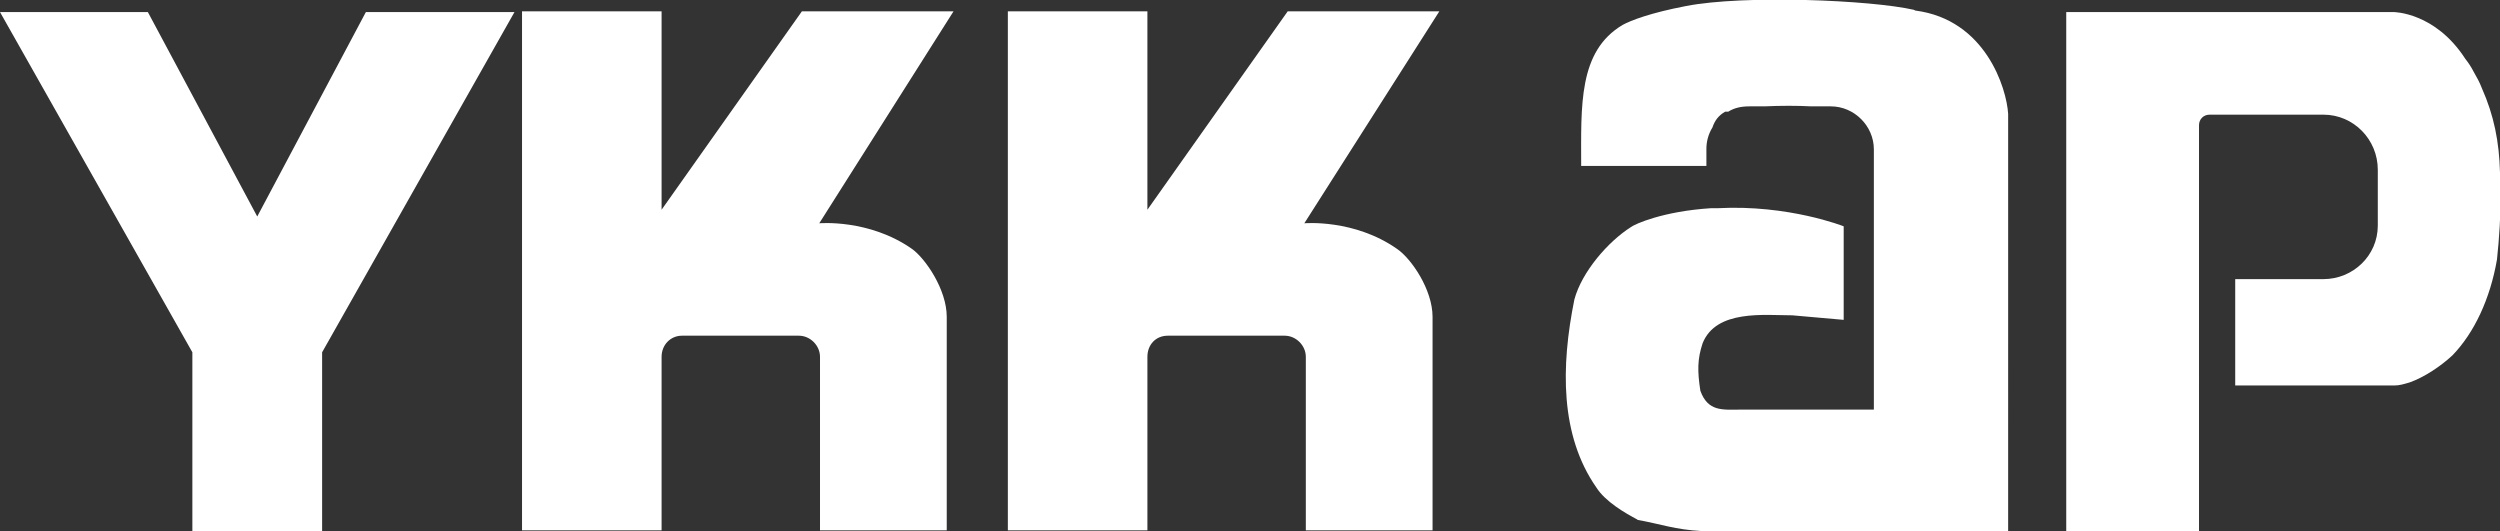 <?xml version="1.0" encoding="UTF-8"?> <svg xmlns="http://www.w3.org/2000/svg" id="_レイヤー_2" data-name="レイヤー 2" viewBox="0 0 33.14 7.04"><rect x="0" y="0" width="33.14" height="7.04" fill="#333333" stroke="none"/><defs><style> .cls-1 { fill: #fff; } </style></defs><g id="_指示" data-name="指示"><g><polygon class="cls-1" points="4.27 7.04 4.27 4.67 6.82 .16 4.85 .16 3.41 2.87 1.96 .16 0 .16 2.55 4.67 2.55 7.04 4.27 7.04"></polygon><path class="cls-1" d="M12.55,4.2c0-.36-.28-.77-.46-.9-.57-.4-1.23-.34-1.23-.34L12.64.15h-2.01l-1.86,2.63V.15h-1.85v6.88h1.85v-2.3c0-.16.12-.28.27-.28h1.55c.15,0,.28.13.28.28v2.3h1.68v-2.84Z"></path><path class="cls-1" d="M18.99,4.2c0-.36-.28-.77-.47-.9-.57-.4-1.23-.34-1.23-.34l1.79-2.81h-2.01l-1.86,2.63V.15h-1.85v6.88h1.85v-2.3c0-.16.11-.28.27-.28h1.55c.15,0,.28.13.28.28v2.3h1.68v-2.84Z"></path><path class="cls-1" d="M33.14,2.34h0s0-.03,0-.05c-.01-.41-.08-.76-.24-1.12-.03-.08-.07-.15-.11-.22,0,0,0,0,0,0-.03-.06-.07-.12-.11-.17h0s0,0,0,0c-.4-.62-.95-.62-.95-.62h-4.34v6.88h1.76V1.66c0-.08.06-.14.14-.14h1.03s.48,0,.48,0c.4,0,.72.33.72.73v.74c0,.4-.33.71-.72.71h-1.17v1.41h2.11c.07,0,.13-.02.2-.04.2-.07.42-.22.57-.36.29-.3.5-.75.59-1.27.03-.28.05-.59.05-.91v-.11s0-.05,0-.08Z"></path><path class="cls-1" d="M25.37.13c-.57-.13-2.25-.2-3.02-.05-.47.09-.73.19-.84.25-.59.35-.55,1.07-.55,1.87h1.66v-.23c0-.1.03-.2.08-.28.03-.09.08-.16.17-.21.01,0,.03,0,.04,0,.08-.05.17-.07.28-.07h.2c.21-.01.44-.01.62,0h.26c.31,0,.57.26.57.57v3.45h-1.78c-.22,0-.42.03-.52-.25-.04-.26-.04-.42.03-.63.18-.45.82-.37,1.19-.37l.68.06v-1.24s-.73-.29-1.67-.24c-.03,0-.06,0-.09,0-.63.04-1.01.21-1.06.25-.3.19-.65.59-.75.96-.18.89-.19,1.8.29,2.49.12.19.38.34.55.43h-.01c.33.06.5.13.86.15h4.06V1.51c-.02-.34-.3-1.25-1.23-1.37Z"></path></g></g></svg> 